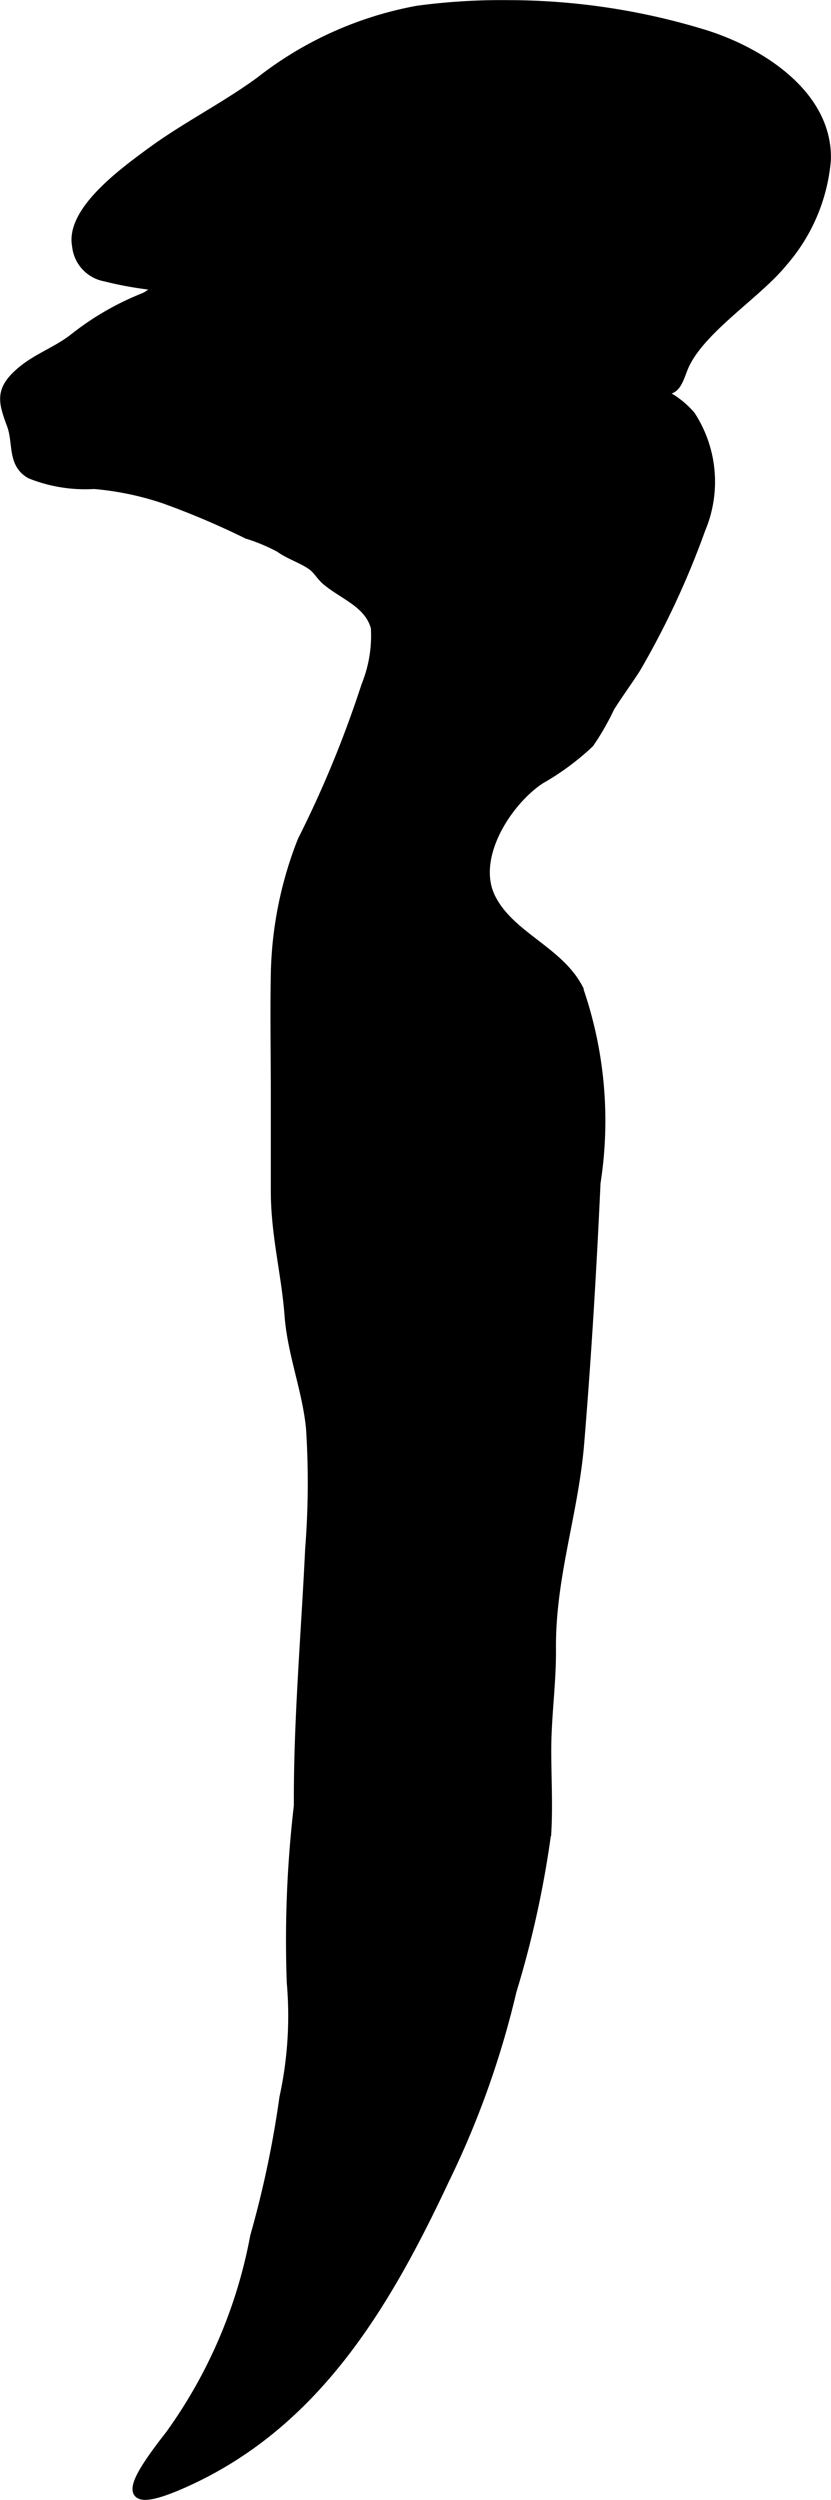 <?xml version="1.0" encoding="UTF-8"?>
<svg xmlns="http://www.w3.org/2000/svg"
     version="1.1"
     width="5.295mm"
     height="15.926mm"
     viewBox="0 0 15.011 45.144">
   <defs>
      <style type="text/css"><![CDATA[
      .a {
        stroke: #000;
        stroke-miterlimit: 10;
        stroke-width: 0.15px;
      }
    ]]></style>
   </defs>
   <path class="a"
         d="M10.773,21.359c-.072,1.568-.166,3.136-.295,4.7-.105,1.274-.522,2.415-.51,3.72.005.623-.088,1.229-.085,1.855.001.479.028.969.001,1.448a18.126,18.126,0,0,1-.629,2.873,16.191,16.191,0,0,1-1.208,3.394c-1.058,2.253-2.314,4.397-4.66,5.47-1.39.635-.95-.056-.322-.86a8.896,8.896,0,0,0,1.529-3.577,18.556,18.556,0,0,0,.528-2.505,6.932,6.932,0,0,0,.133-2.08,20.922,20.922,0,0,1,.128-3.189c-.007-1.548.131-3.091.204-4.636a15.31,15.31,0,0,0,.016-2.178c-.066-.691-.336-1.346-.388-2.04-.057-.759-.248-1.451-.248-2.252v-1.747c0-.721-.014-1.445 0-2.166a6.896,6.896,0,0,1,.409-2.216c.025-.069.051-.138.079-.206a19.75,19.75,0,0,0,1.147-2.789,2.4,2.4,0,0,0,.172-1.046c-.119-.443-.59-.584-.897-.852-.084-.073-.151-.19-.237-.254-.172-.128-.402-.193-.59-.327a3.213,3.213,0,0,0-.587-.246,14.424,14.424,0,0,0-1.497-.636,5.367,5.367,0,0,0-1.267-.264,2.659,2.659,0,0,1-1.152-.186c-.344-.193-.228-.57-.348-.894-.158-.426-.222-.642.19-.985.298-.249.662-.363.979-.623a5.016,5.016,0,0,1,1.227-.702c.166-.073.156-.15.346-.198a2.064,2.064,0,0,1,.429.004c.199.001.398,0,.597,0H5.784a8.703,8.703,0,0,1,3.327.224,3.832,3.832,0,0,1,.959.505,4.305,4.305,0,0,0,.959.764,4.521,4.521,0,0,0,.67.34,1.558,1.558,0,0,1,.787.496,2.203,2.203,0,0,1,.182,2.056,15.196,15.196,0,0,1-1.175,2.523c-.15.232-.319.463-.466.696a4.727,4.727,0,0,1-.372.65,4.622,4.622,0,0,1-.893.659c-.599.399-1.244,1.406-.886,2.127.341.685,1.217.946,1.578,1.631A7.27,7.27,0,0,1,10.773,21.359Z"/>
   <path class="a"
         d="M14.149,4.738c-.481.594-1.546,1.241-1.807,1.932-.113.3-.162.459-.539.334a6.824,6.824,0,0,1-1.337-.562c-.486-.287-.996-.584-1.463-.9a4.317,4.317,0,0,0-2.186-.406c-.913-.058-1.833.036-2.747.036a6.434,6.434,0,0,1-2.171-.167.639.639,0,0,1-.522-.567c-.123-.635.861-1.345,1.339-1.697.634-.466,1.343-.819,1.978-1.284A6.513,6.513,0,0,1,7.544.175,11.381,11.381,0,0,1,9.18.075a12.102,12.102,0,0,1,3.472.512c1.018.297,2.318,1.085,2.282,2.298A3.225,3.225,0,0,1,14.149,4.738Z"/>
</svg>
